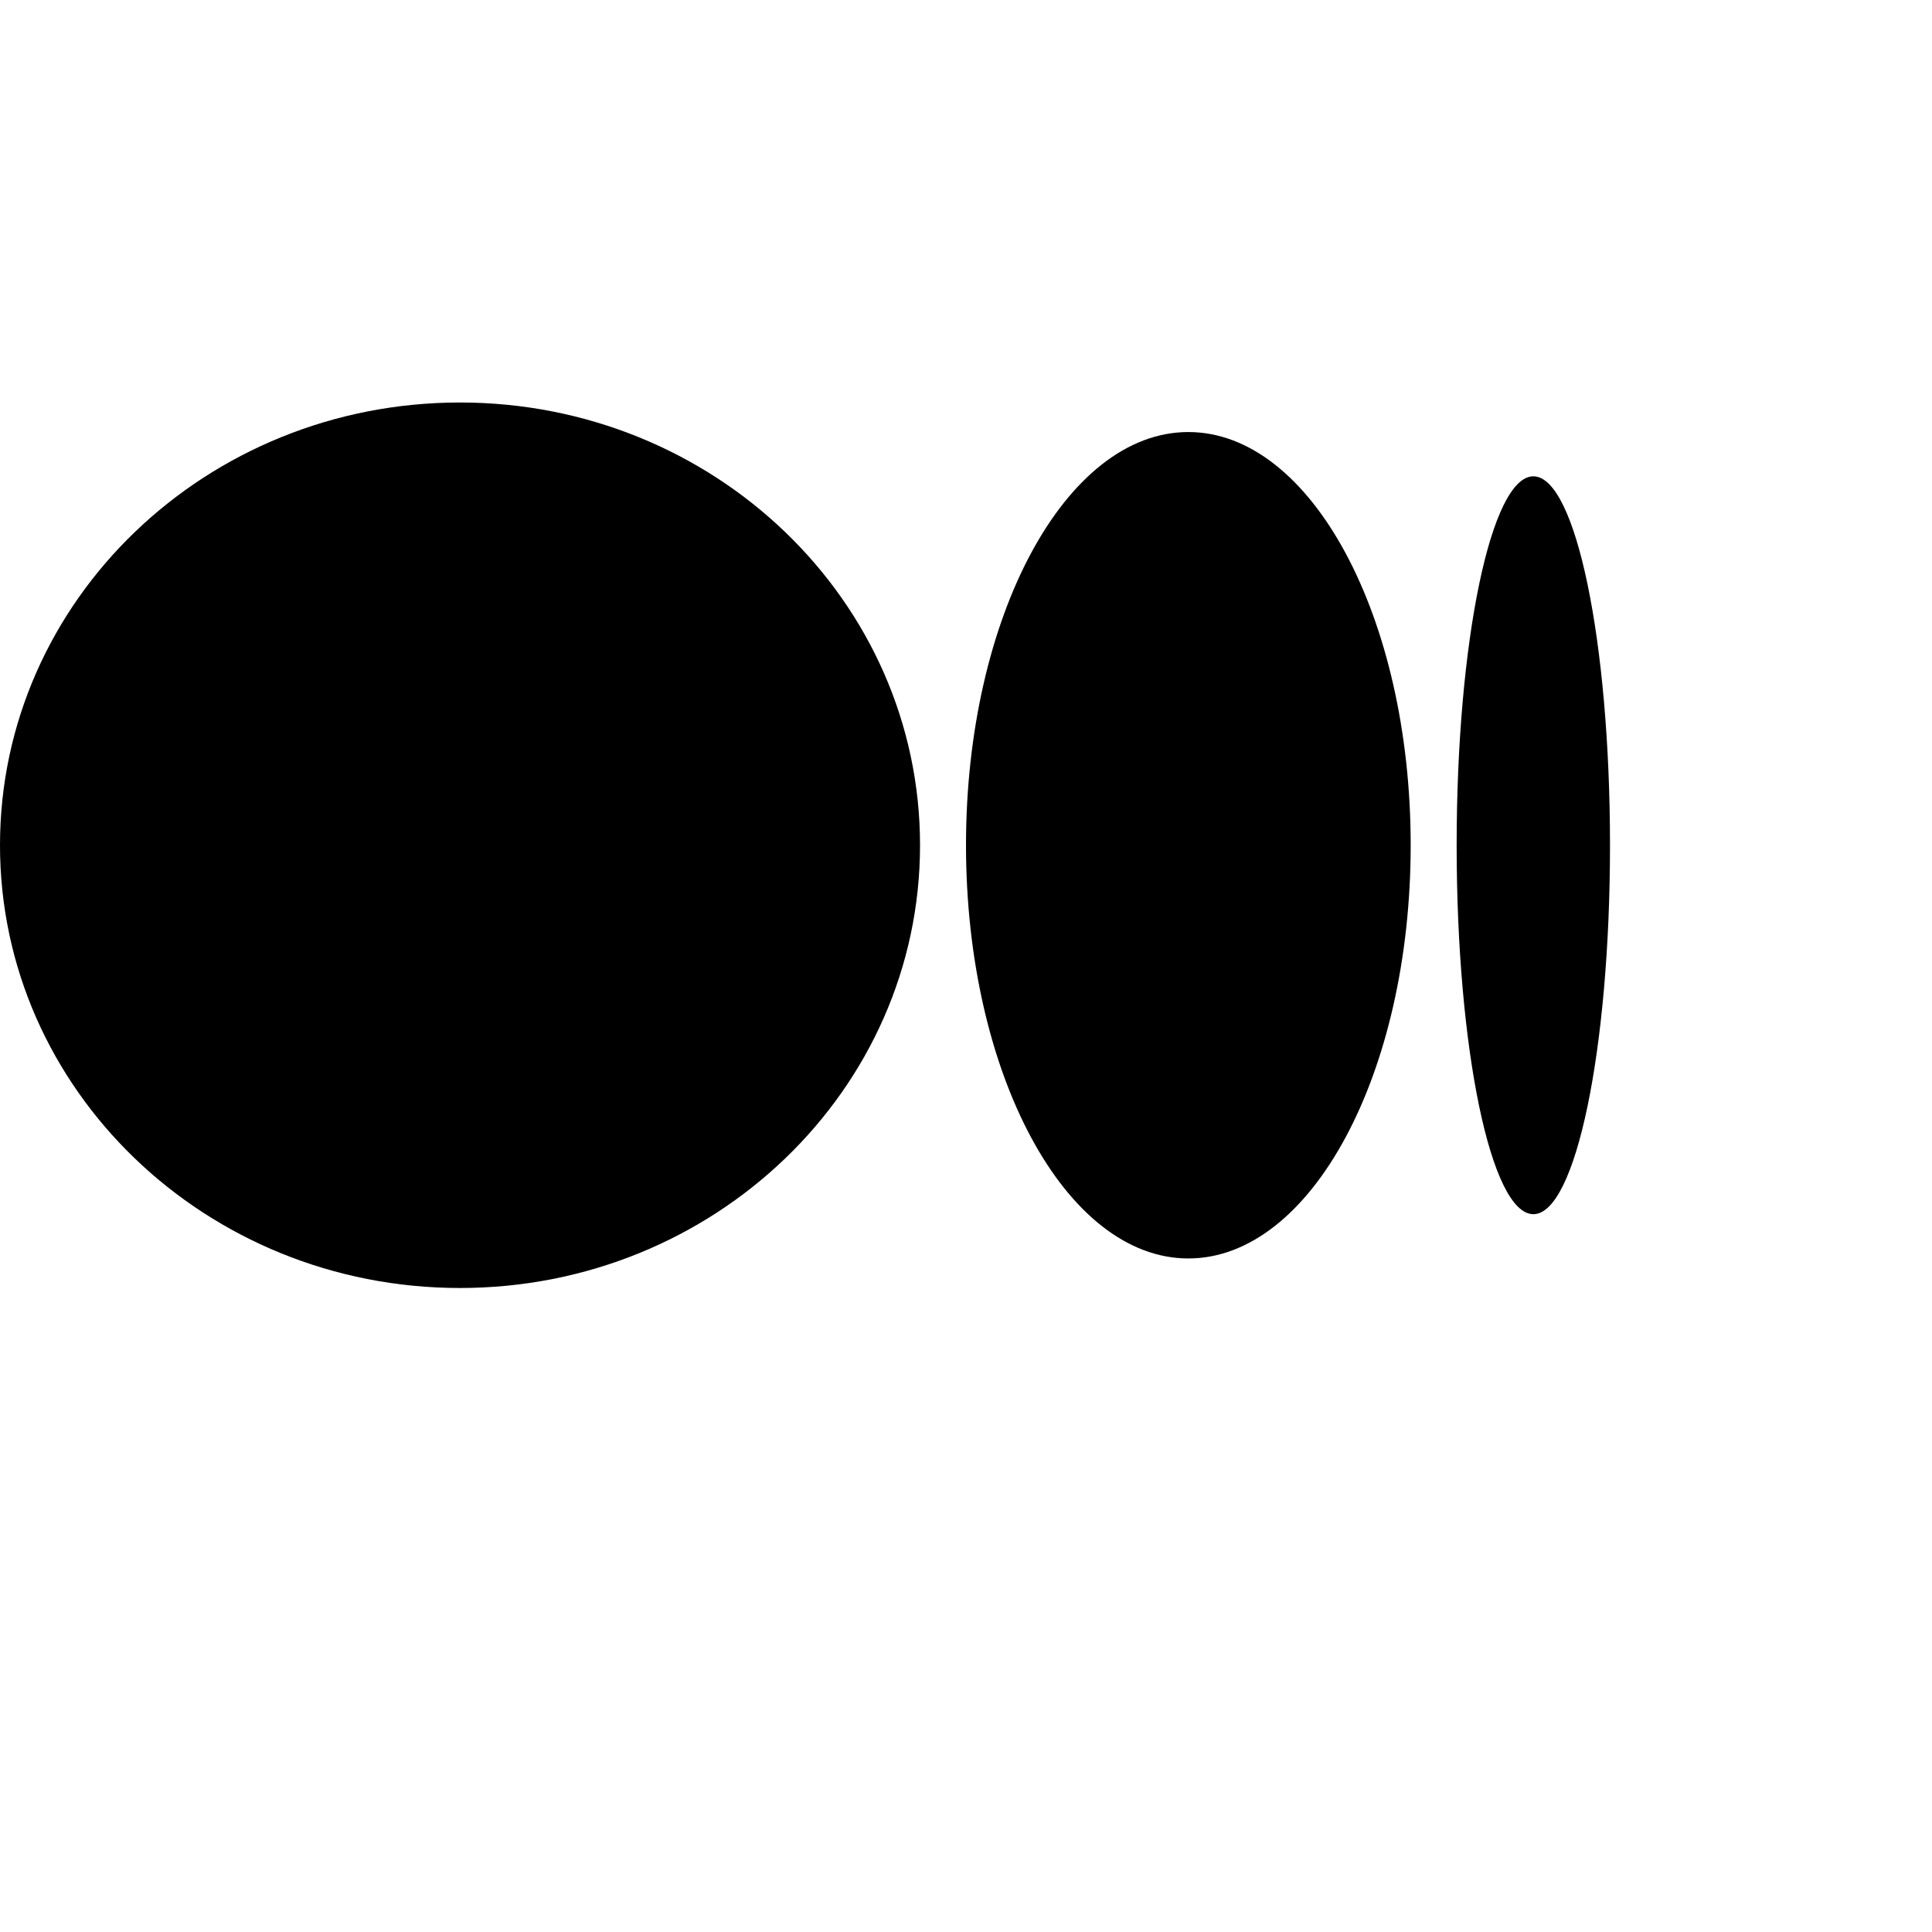 <svg width="24" height="24" viewBox="0 0 24 24" fill="none" xmlns="http://www.w3.org/2000/svg">
    <path d="M11.429 10.5C11.429 13.538 8.87 16 5.714 16C2.558 16 0 13.538 0 10.5C0 7.462 2.558 5 5.714 5C8.87 5 11.429 7.462 11.429 10.5Z" fill="black"/>
    <path d="M17.524 10.5C17.524 13.335 16.287 15.633 14.762 15.633C13.236 15.633 12 13.335 12 10.5C12 7.665 13.236 5.367 14.762 5.367C16.287 5.367 17.524 7.665 17.524 10.5Z" fill="black"/>
    <path d="M20 10.5C20 13.031 19.574 15.083 19.048 15.083C18.522 15.083 18.095 13.031 18.095 10.5C18.095 7.969 18.522 5.917 19.048 5.917C19.574 5.917 20 7.969 20 10.5Z" fill="black"/>
</svg>
